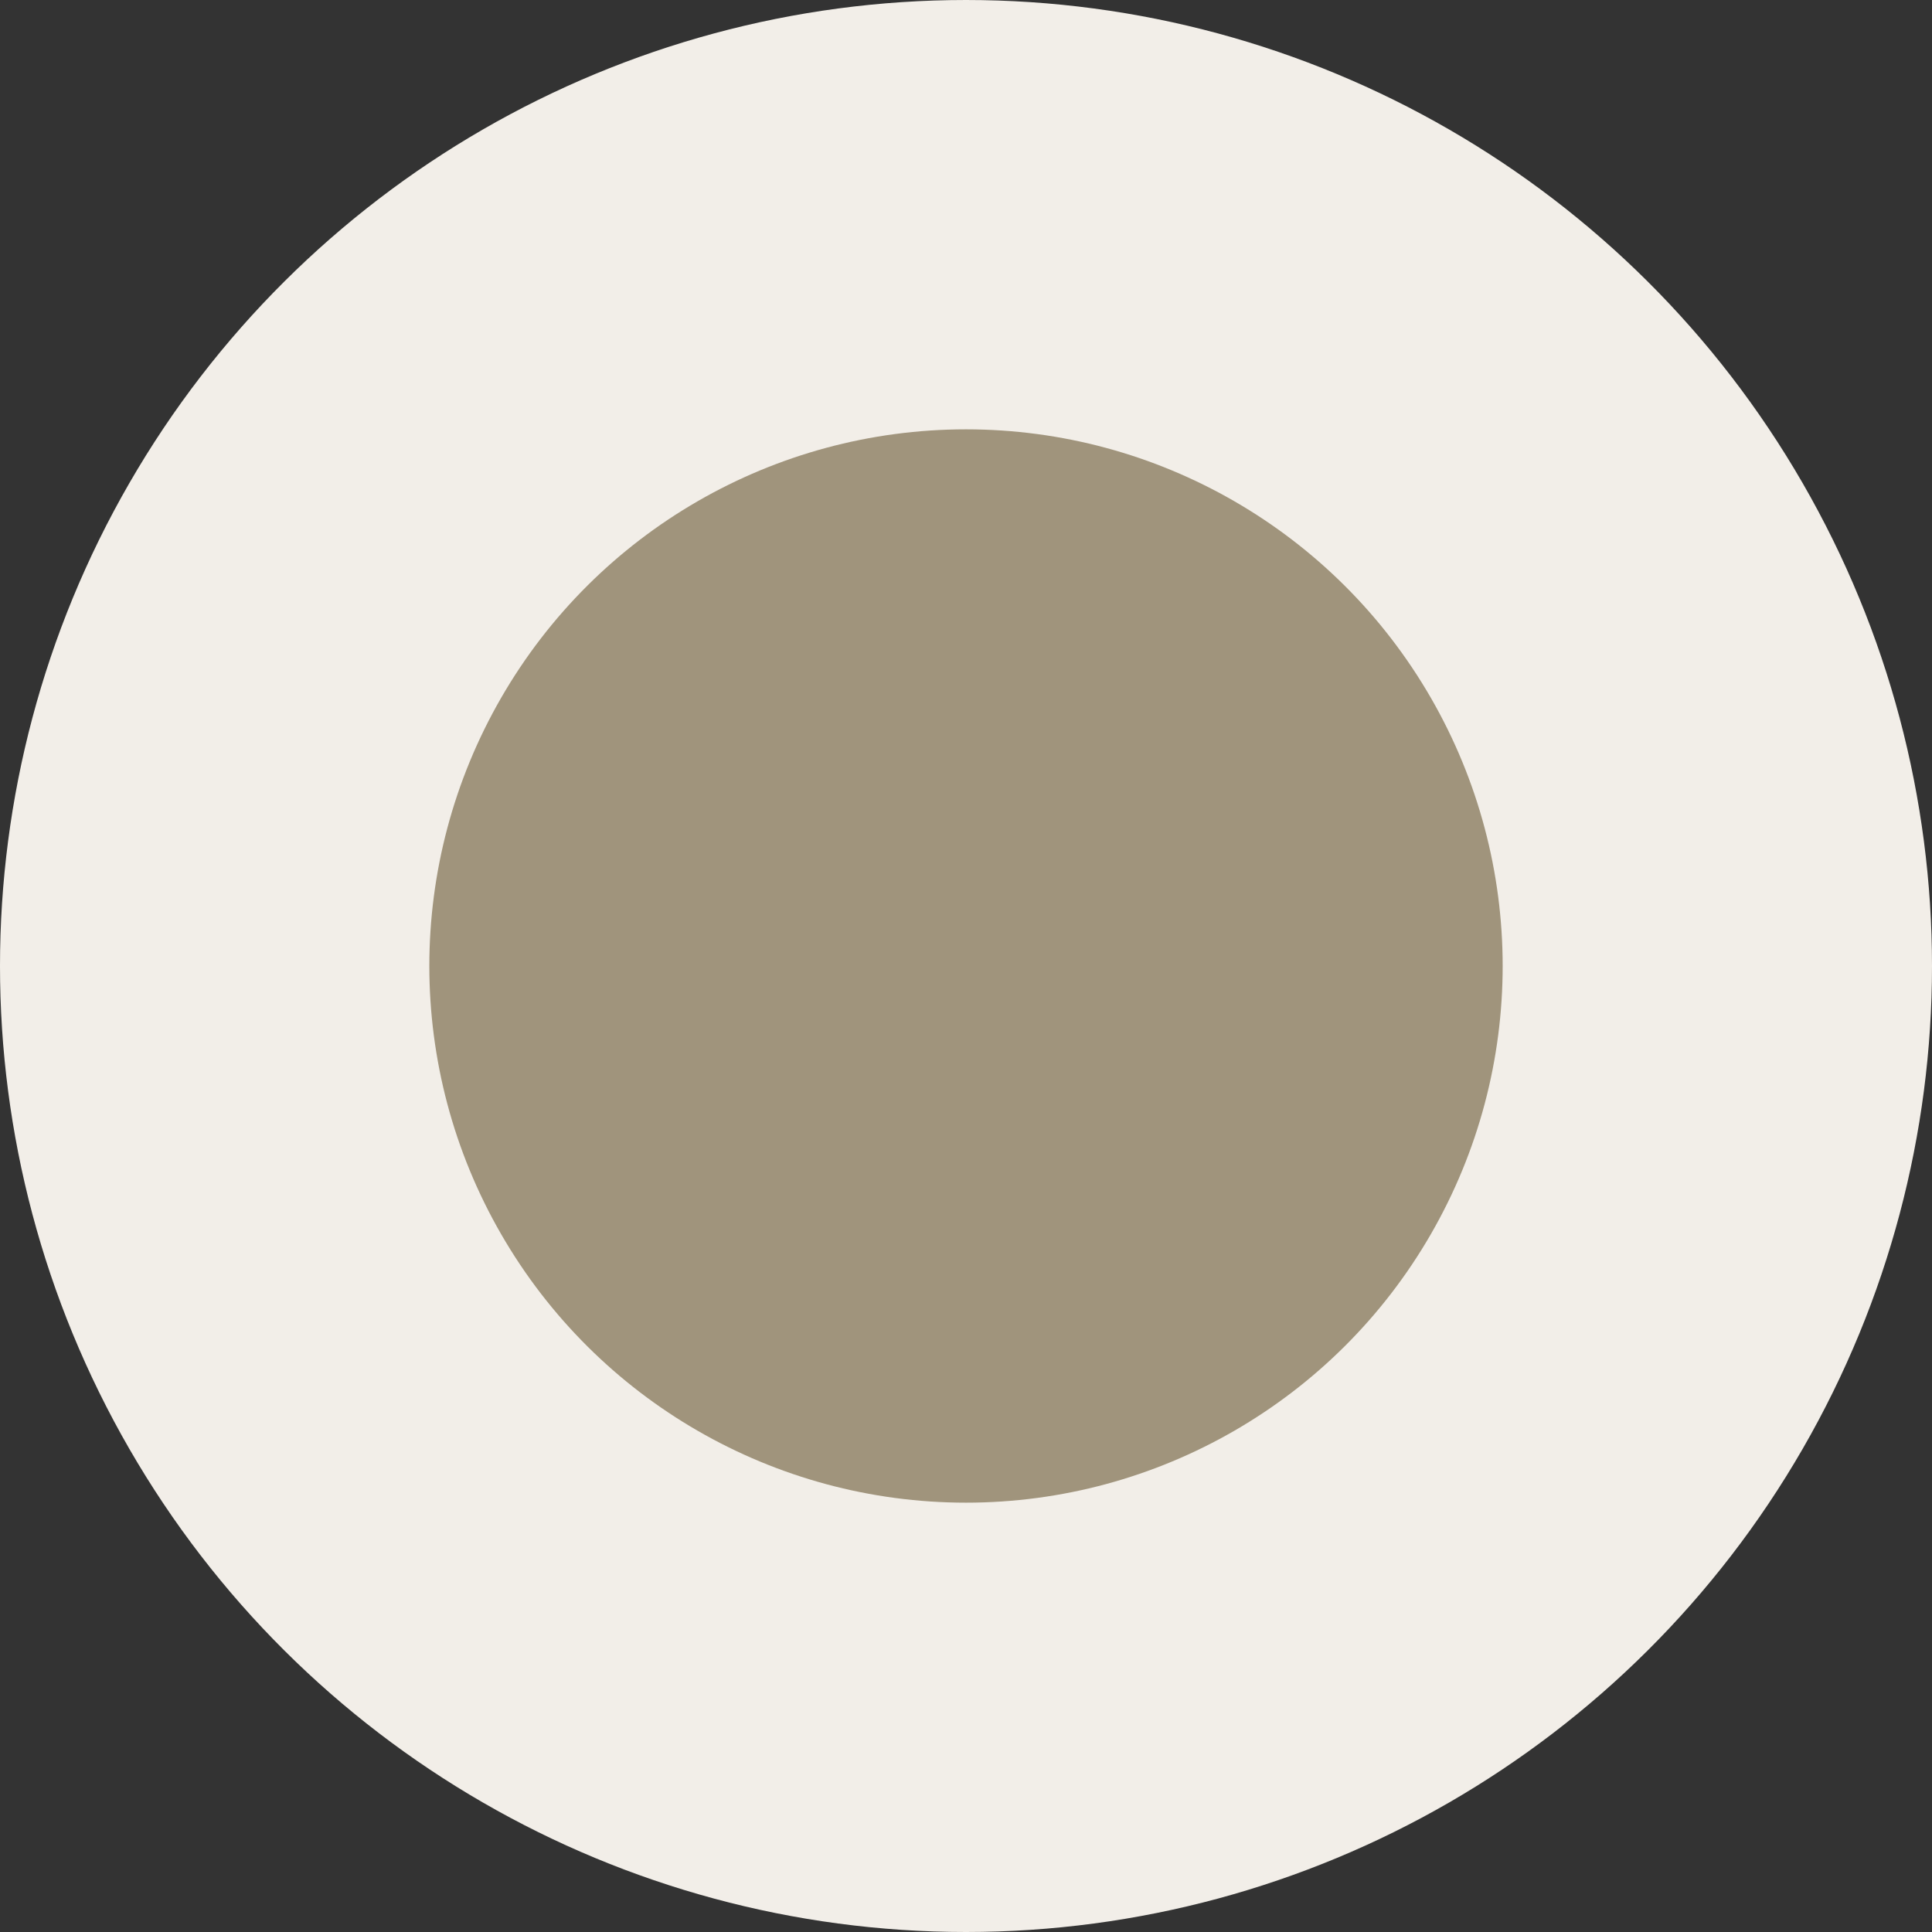 <?xml version="1.0" encoding="UTF-8"?> <svg xmlns="http://www.w3.org/2000/svg" width="9" height="9" viewBox="0 0 9 9" fill="none"><rect x="0" y="0" width="9" height="9" fill="#333333" stroke="none"/> <circle cx="4.5" cy="4.5" r="3.5" transform="rotate(90 4.5 4.5)" fill="#A0947C" stroke="#F2EEE8" stroke-width="2"></circle> </svg> 